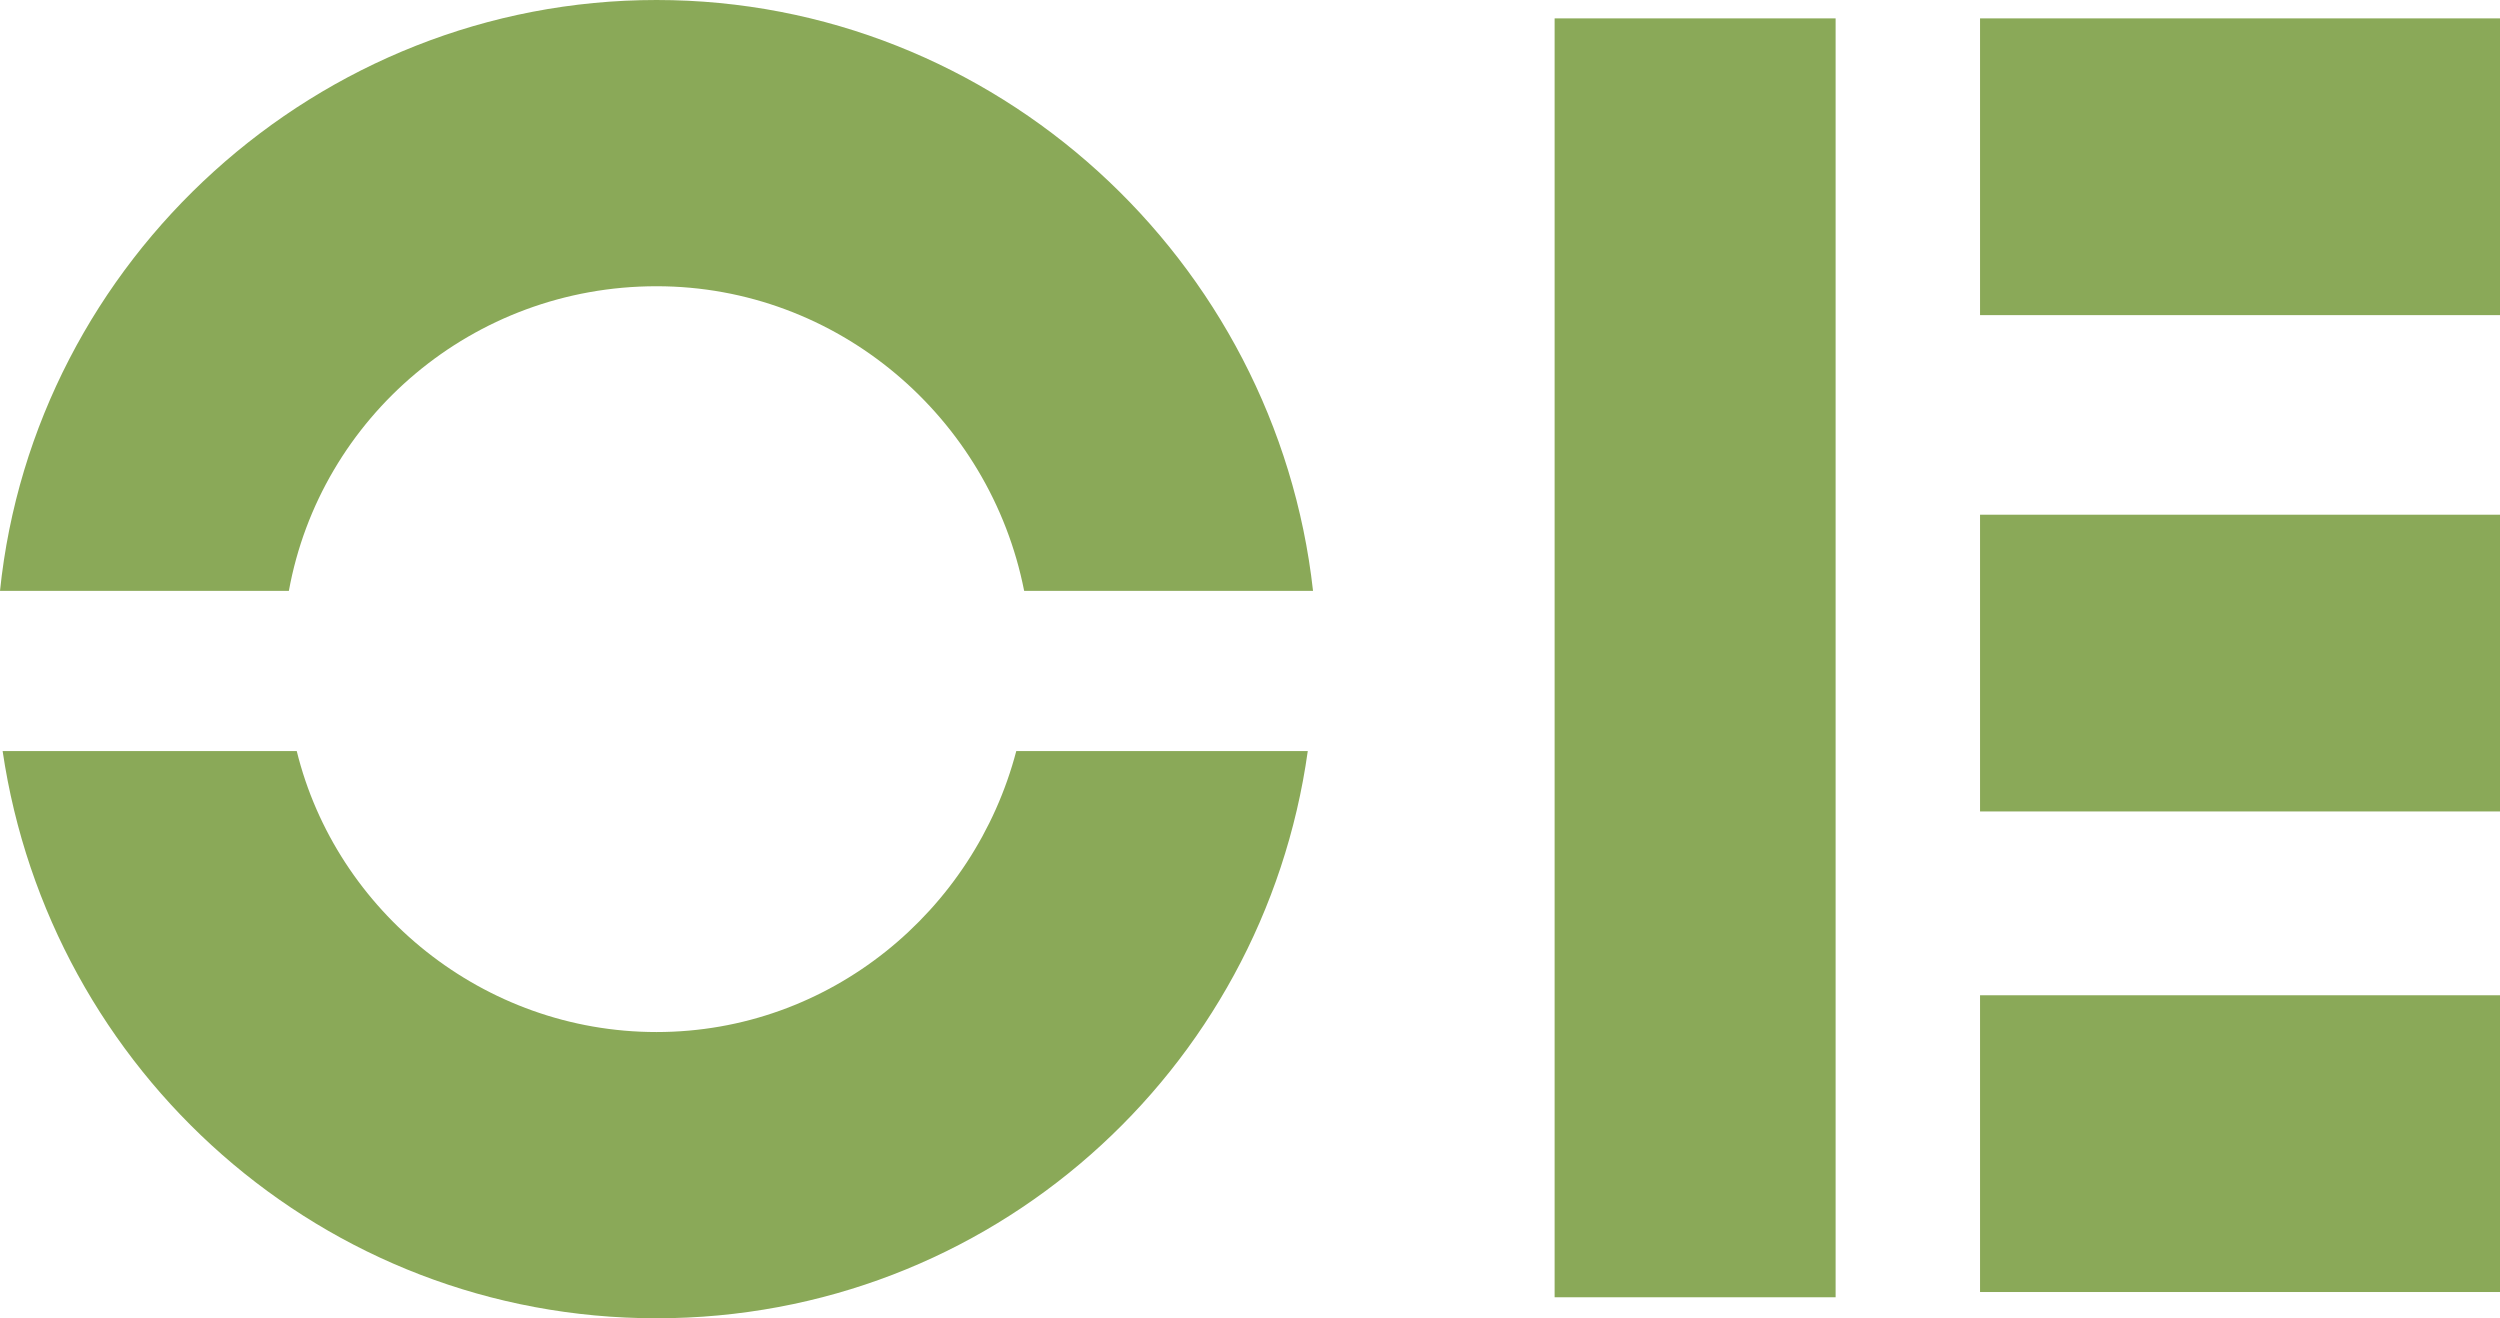 <?xml version="1.0" encoding="utf-8"?>
<!-- Generator: Adobe Illustrator 26.0.1, SVG Export Plug-In . SVG Version: 6.00 Build 0)  -->
<!DOCTYPE svg PUBLIC "-//W3C//DTD SVG 1.1//EN" "http://www.w3.org/Graphics/SVG/1.1/DTD/svg11.dtd">
<svg version="1.1" id="Ebene_1" xmlns:x="http://ns.adobe.com/Extensibility/1.0/" xmlns:i="http://ns.adobe.com/AdobeIllustrator/10.0/" xmlns:graph="http://ns.adobe.com/Graphs/1.0/"
	 xmlns="http://www.w3.org/2000/svg" xmlns:xlink="http://www.w3.org/1999/xlink" x="0px" y="0px" viewBox="0 0 95.2 50.2"
	 style="enable-background:new 0 0 95.2 50.2;" xml:space="preserve">
<style type="text/css">
	.st0{fill:#8AA958;}
</style>
<g>
	<g>
		<path class="st0" d="M25,10.9c6.9,0,12.7,5,14,11.6h11C48.6,9.9,37.9,0,25,0S1.3,9.9,0,22.5h11C12.2,15.9,18,10.9,25,10.9z"/>
		<path class="st0" d="M25,39.3c-6.6,0-12.2-4.6-13.7-10.7H0.1C1.9,40.8,12.3,50.2,25,50.2s23.1-9.4,24.8-21.6H38.7
			C37.1,34.7,31.6,39.3,25,39.3z"/>
	</g>
	<g>
		<rect x="59.2" y="0.7" class="st0" width="10.7" height="48.7"/>
		<rect x="75.4" y="0.7" class="st0" width="19.8" height="11.3"/>
		<rect x="75.4" y="37.9" class="st0" width="19.8" height="11.3"/>
		<rect x="75.4" y="19.6" class="st0" width="19.8" height="11.3"/>
	</g>
</g>
</svg>
